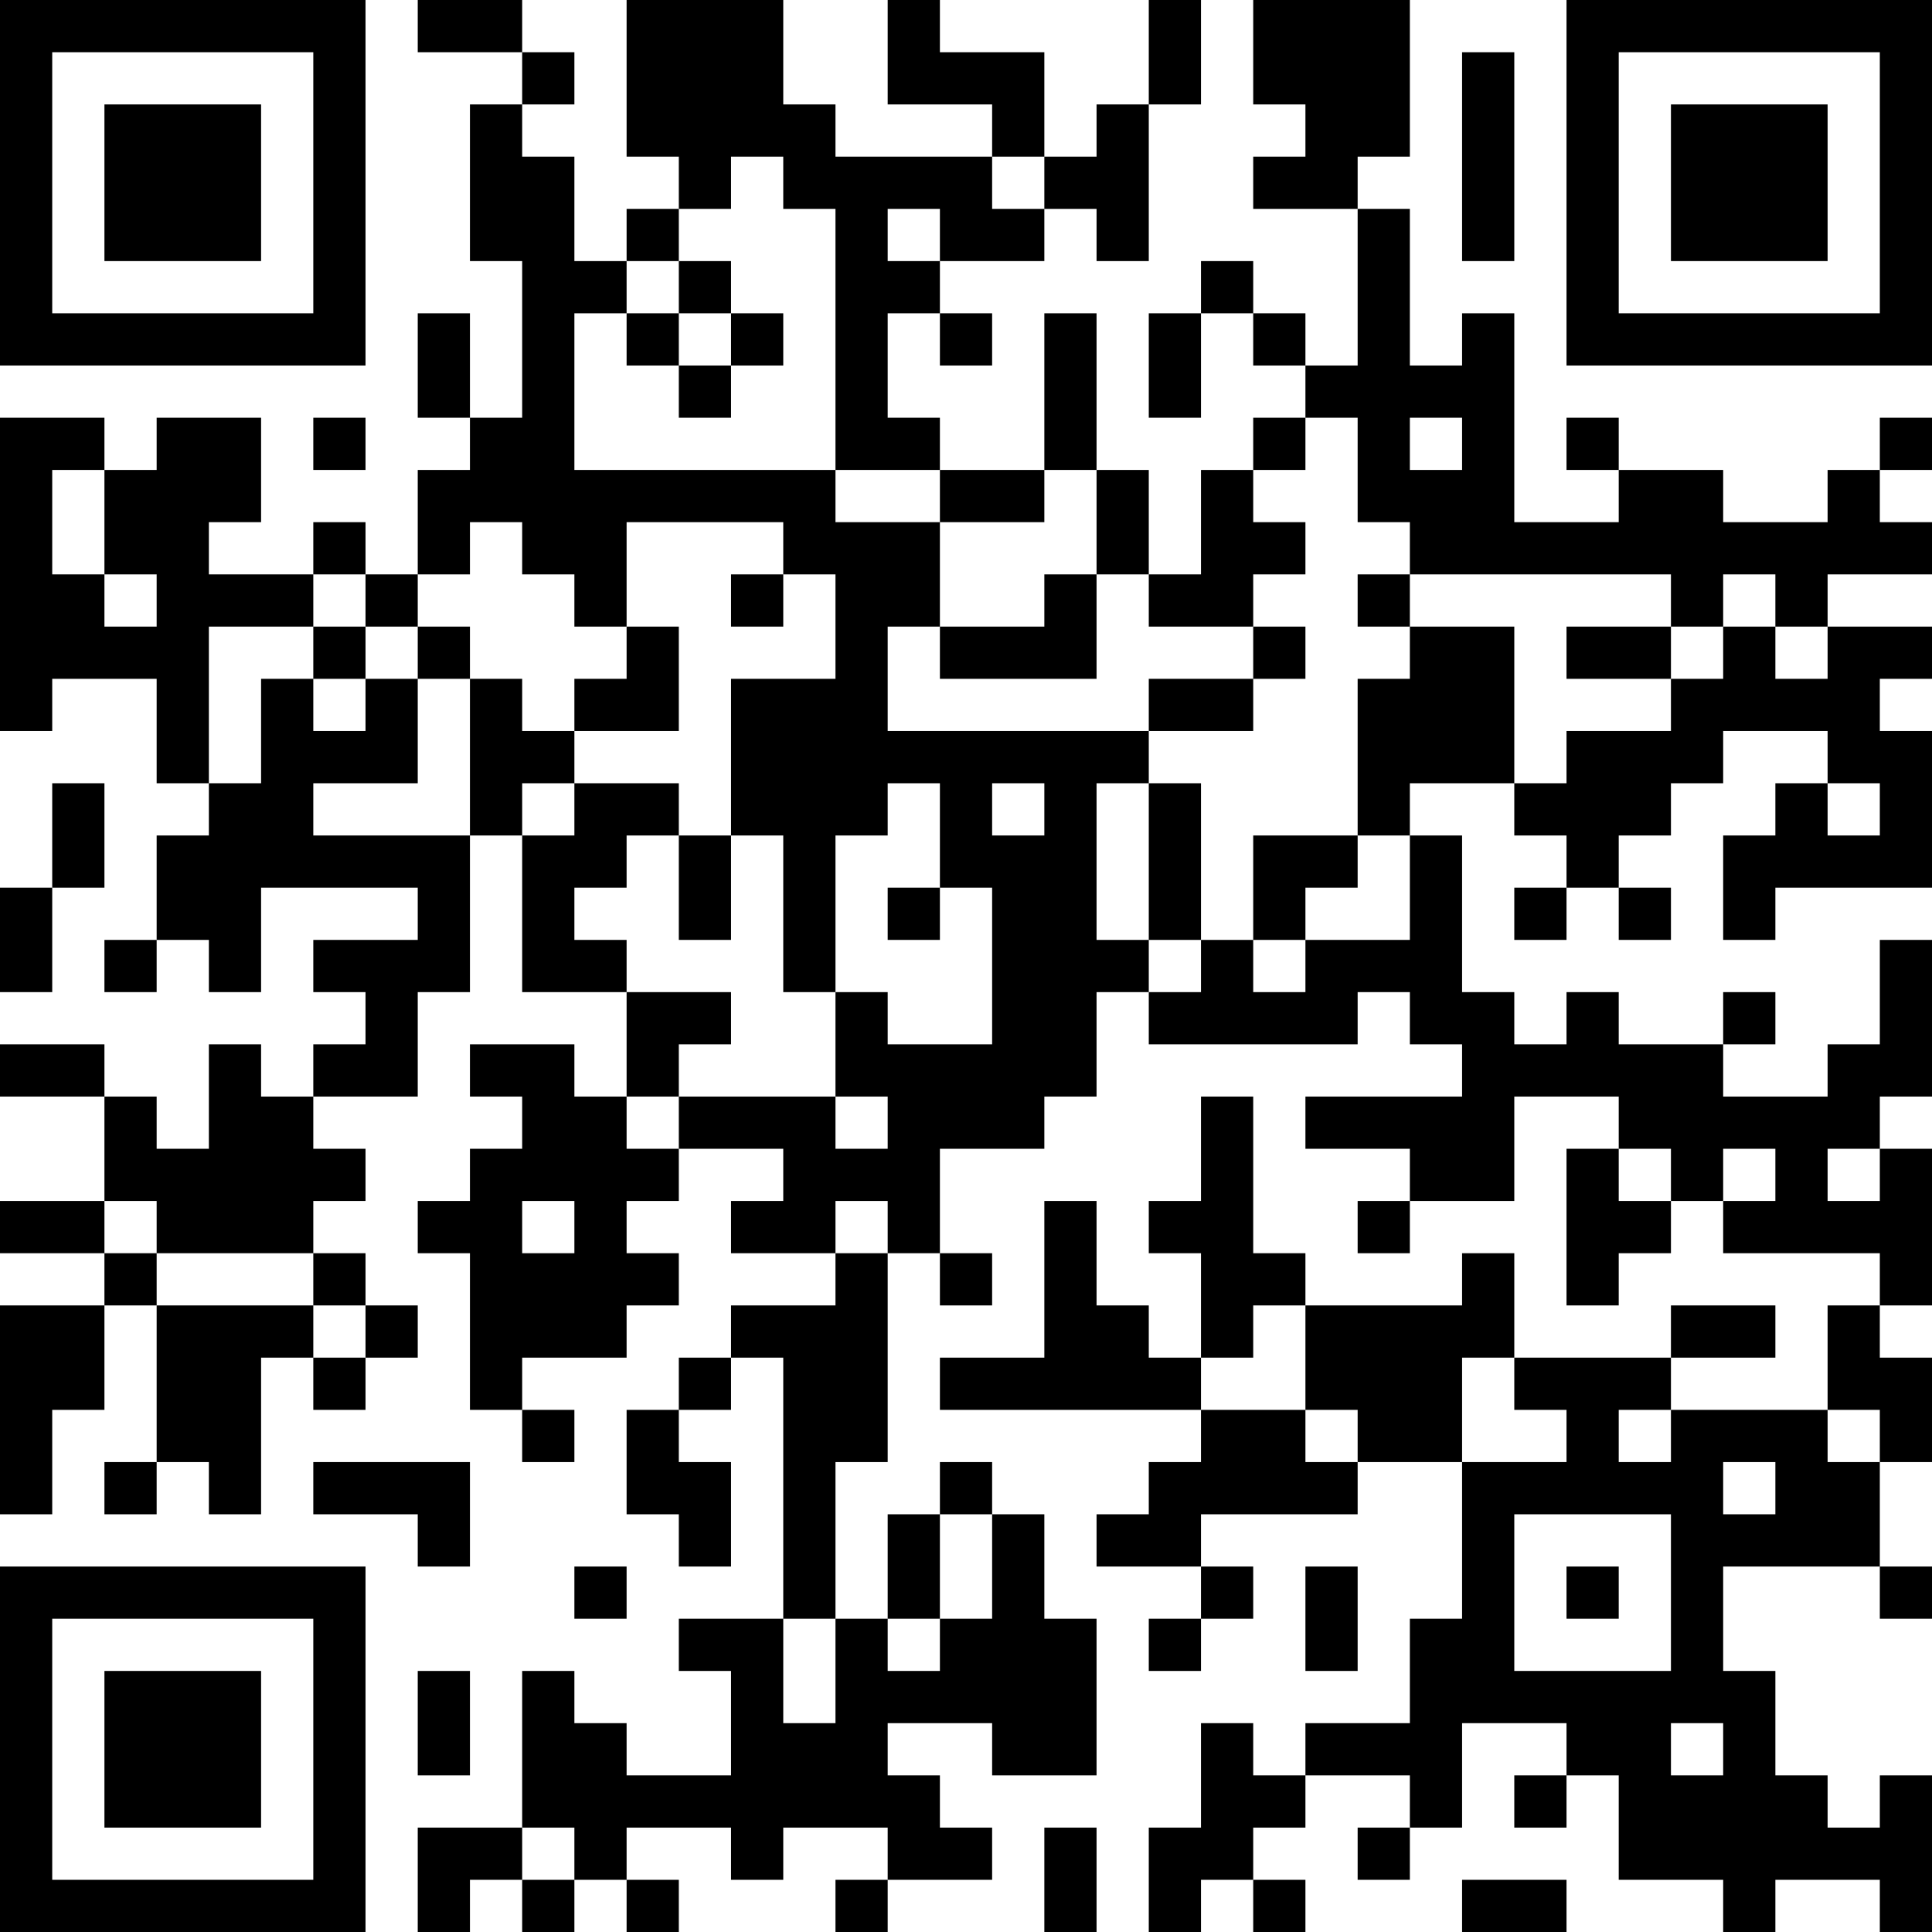 <?xml version="1.0" encoding="UTF-8"?>
<svg xmlns="http://www.w3.org/2000/svg" version="1.1" width="400" height="400" viewBox="0 0 400 400"><rect x="0" y="0" width="400" height="400" fill="#ffffff"/><g transform="scale(10.811)"><g transform="translate(0,0)"><path fill-rule="evenodd" d="M8 0L8 1L10 1L10 2L9 2L9 5L10 5L10 8L9 8L9 6L8 6L8 8L9 8L9 9L8 9L8 11L7 11L7 10L6 10L6 11L4 11L4 10L5 10L5 8L3 8L3 9L2 9L2 8L0 8L0 14L1 14L1 13L3 13L3 15L4 15L4 16L3 16L3 18L2 18L2 19L3 19L3 18L4 18L4 19L5 19L5 17L8 17L8 18L6 18L6 19L7 19L7 20L6 20L6 21L5 21L5 20L4 20L4 22L3 22L3 21L2 21L2 20L0 20L0 21L2 21L2 23L0 23L0 24L2 24L2 25L0 25L0 29L1 29L1 27L2 27L2 25L3 25L3 28L2 28L2 29L3 29L3 28L4 28L4 29L5 29L5 26L6 26L6 27L7 27L7 26L8 26L8 25L7 25L7 24L6 24L6 23L7 23L7 22L6 22L6 21L8 21L8 19L9 19L9 16L10 16L10 19L12 19L12 21L11 21L11 20L9 20L9 21L10 21L10 22L9 22L9 23L8 23L8 24L9 24L9 27L10 27L10 28L11 28L11 27L10 27L10 26L12 26L12 25L13 25L13 24L12 24L12 23L13 23L13 22L15 22L15 23L14 23L14 24L16 24L16 25L14 25L14 26L13 26L13 27L12 27L12 29L13 29L13 30L14 30L14 28L13 28L13 27L14 27L14 26L15 26L15 31L13 31L13 32L14 32L14 34L12 34L12 33L11 33L11 32L10 32L10 35L8 35L8 37L9 37L9 36L10 36L10 37L11 37L11 36L12 36L12 37L13 37L13 36L12 36L12 35L14 35L14 36L15 36L15 35L17 35L17 36L16 36L16 37L17 37L17 36L19 36L19 35L18 35L18 34L17 34L17 33L19 33L19 34L21 34L21 31L20 31L20 29L19 29L19 28L18 28L18 29L17 29L17 31L16 31L16 28L17 28L17 24L18 24L18 25L19 25L19 24L18 24L18 22L20 22L20 21L21 21L21 19L22 19L22 20L26 20L26 19L27 19L27 20L28 20L28 21L25 21L25 22L27 22L27 23L26 23L26 24L27 24L27 23L29 23L29 21L31 21L31 22L30 22L30 25L31 25L31 24L32 24L32 23L33 23L33 24L36 24L36 25L35 25L35 27L32 27L32 26L34 26L34 25L32 25L32 26L29 26L29 24L28 24L28 25L25 25L25 24L24 24L24 21L23 21L23 23L22 23L22 24L23 24L23 26L22 26L22 25L21 25L21 23L20 23L20 26L18 26L18 27L23 27L23 28L22 28L22 29L21 29L21 30L23 30L23 31L22 31L22 32L23 32L23 31L24 31L24 30L23 30L23 29L26 29L26 28L28 28L28 31L27 31L27 33L25 33L25 34L24 34L24 33L23 33L23 35L22 35L22 37L23 37L23 36L24 36L24 37L25 37L25 36L24 36L24 35L25 35L25 34L27 34L27 35L26 35L26 36L27 36L27 35L28 35L28 33L30 33L30 34L29 34L29 35L30 35L30 34L31 34L31 36L33 36L33 37L34 37L34 36L36 36L36 37L37 37L37 34L36 34L36 35L35 35L35 34L34 34L34 32L33 32L33 30L36 30L36 31L37 31L37 30L36 30L36 28L37 28L37 26L36 26L36 25L37 25L37 22L36 22L36 21L37 21L37 18L36 18L36 20L35 20L35 21L33 21L33 20L34 20L34 19L33 19L33 20L31 20L31 19L30 19L30 20L29 20L29 19L28 19L28 16L27 16L27 15L29 15L29 16L30 16L30 17L29 17L29 18L30 18L30 17L31 17L31 18L32 18L32 17L31 17L31 16L32 16L32 15L33 15L33 14L35 14L35 15L34 15L34 16L33 16L33 18L34 18L34 17L37 17L37 14L36 14L36 13L37 13L37 12L35 12L35 11L37 11L37 10L36 10L36 9L37 9L37 8L36 8L36 9L35 9L35 10L33 10L33 9L31 9L31 8L30 8L30 9L31 9L31 10L29 10L29 6L28 6L28 7L27 7L27 4L26 4L26 3L27 3L27 0L24 0L24 2L25 2L25 3L24 3L24 4L26 4L26 7L25 7L25 6L24 6L24 5L23 5L23 6L22 6L22 8L23 8L23 6L24 6L24 7L25 7L25 8L24 8L24 9L23 9L23 11L22 11L22 9L21 9L21 6L20 6L20 9L18 9L18 8L17 8L17 6L18 6L18 7L19 7L19 6L18 6L18 5L20 5L20 4L21 4L21 5L22 5L22 2L23 2L23 0L22 0L22 2L21 2L21 3L20 3L20 1L18 1L18 0L17 0L17 2L19 2L19 3L16 3L16 2L15 2L15 0L12 0L12 3L13 3L13 4L12 4L12 5L11 5L11 3L10 3L10 2L11 2L11 1L10 1L10 0ZM28 1L28 5L29 5L29 1ZM14 3L14 4L13 4L13 5L12 5L12 6L11 6L11 9L16 9L16 10L18 10L18 12L17 12L17 14L22 14L22 15L21 15L21 18L22 18L22 19L23 19L23 18L24 18L24 19L25 19L25 18L27 18L27 16L26 16L26 13L27 13L27 12L29 12L29 15L30 15L30 14L32 14L32 13L33 13L33 12L34 12L34 13L35 13L35 12L34 12L34 11L33 11L33 12L32 12L32 11L27 11L27 10L26 10L26 8L25 8L25 9L24 9L24 10L25 10L25 11L24 11L24 12L22 12L22 11L21 11L21 9L20 9L20 10L18 10L18 9L16 9L16 4L15 4L15 3ZM19 3L19 4L20 4L20 3ZM17 4L17 5L18 5L18 4ZM13 5L13 6L12 6L12 7L13 7L13 8L14 8L14 7L15 7L15 6L14 6L14 5ZM13 6L13 7L14 7L14 6ZM6 8L6 9L7 9L7 8ZM27 8L27 9L28 9L28 8ZM1 9L1 11L2 11L2 12L3 12L3 11L2 11L2 9ZM9 10L9 11L8 11L8 12L7 12L7 11L6 11L6 12L4 12L4 15L5 15L5 13L6 13L6 14L7 14L7 13L8 13L8 15L6 15L6 16L9 16L9 13L10 13L10 14L11 14L11 15L10 15L10 16L11 16L11 15L13 15L13 16L12 16L12 17L11 17L11 18L12 18L12 19L14 19L14 20L13 20L13 21L12 21L12 22L13 22L13 21L16 21L16 22L17 22L17 21L16 21L16 19L17 19L17 20L19 20L19 17L18 17L18 15L17 15L17 16L16 16L16 19L15 19L15 16L14 16L14 13L16 13L16 11L15 11L15 10L12 10L12 12L11 12L11 11L10 11L10 10ZM14 11L14 12L15 12L15 11ZM20 11L20 12L18 12L18 13L21 13L21 11ZM26 11L26 12L27 12L27 11ZM6 12L6 13L7 13L7 12ZM8 12L8 13L9 13L9 12ZM12 12L12 13L11 13L11 14L13 14L13 12ZM24 12L24 13L22 13L22 14L24 14L24 13L25 13L25 12ZM30 12L30 13L32 13L32 12ZM1 15L1 17L0 17L0 19L1 19L1 17L2 17L2 15ZM19 15L19 16L20 16L20 15ZM22 15L22 18L23 18L23 15ZM35 15L35 16L36 16L36 15ZM13 16L13 18L14 18L14 16ZM24 16L24 18L25 18L25 17L26 17L26 16ZM17 17L17 18L18 18L18 17ZM31 22L31 23L32 23L32 22ZM33 22L33 23L34 23L34 22ZM35 22L35 23L36 23L36 22ZM2 23L2 24L3 24L3 25L6 25L6 26L7 26L7 25L6 25L6 24L3 24L3 23ZM10 23L10 24L11 24L11 23ZM16 23L16 24L17 24L17 23ZM24 25L24 26L23 26L23 27L25 27L25 28L26 28L26 27L25 27L25 25ZM28 26L28 28L30 28L30 27L29 27L29 26ZM31 27L31 28L32 28L32 27ZM35 27L35 28L36 28L36 27ZM6 28L6 29L8 29L8 30L9 30L9 28ZM33 28L33 29L34 29L34 28ZM18 29L18 31L17 31L17 32L18 32L18 31L19 31L19 29ZM29 29L29 32L32 32L32 29ZM11 30L11 31L12 31L12 30ZM25 30L25 32L26 32L26 30ZM30 30L30 31L31 31L31 30ZM15 31L15 33L16 33L16 31ZM8 32L8 34L9 34L9 32ZM32 33L32 34L33 34L33 33ZM10 35L10 36L11 36L11 35ZM20 35L20 37L21 37L21 35ZM28 36L28 37L30 37L30 36ZM0 0L0 7L7 7L7 0ZM1 1L1 6L6 6L6 1ZM2 2L2 5L5 5L5 2ZM30 0L30 7L37 7L37 0ZM31 1L31 6L36 6L36 1ZM32 2L32 5L35 5L35 2ZM0 30L0 37L7 37L7 30ZM1 31L1 36L6 36L6 31ZM2 32L2 35L5 35L5 32Z" fill="#000000"/></g></g></svg>

